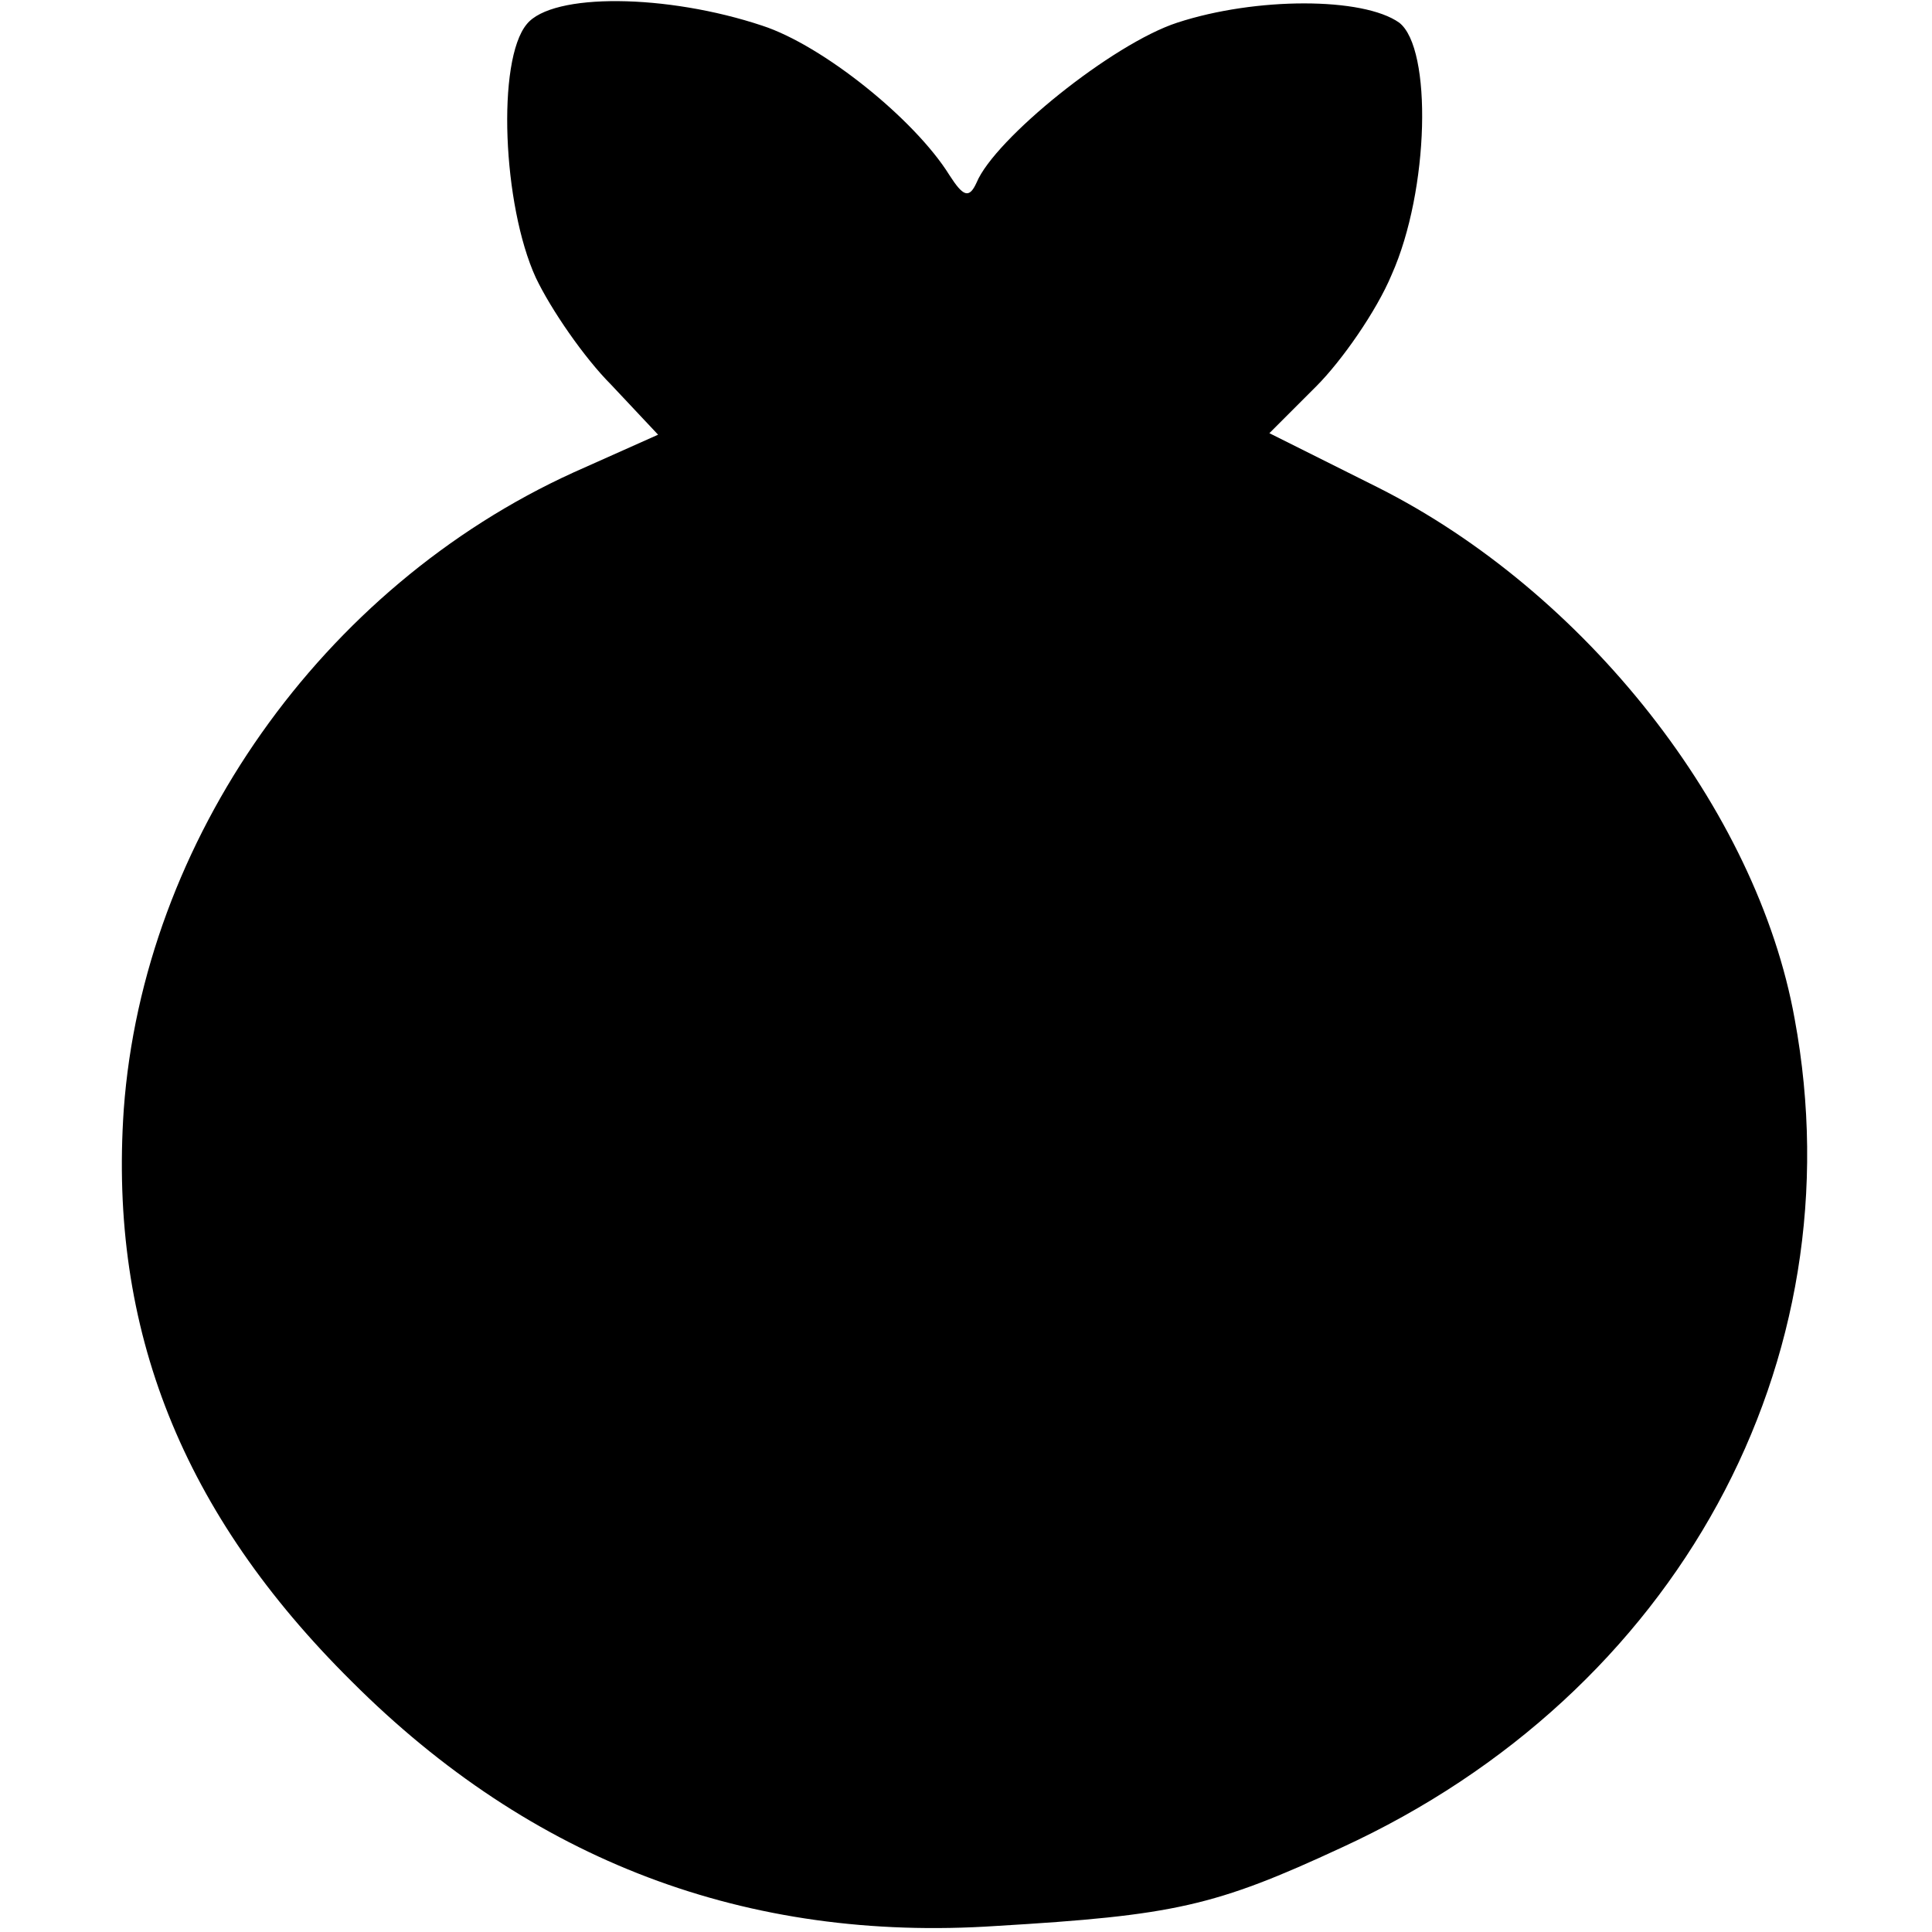 <?xml version="1.0" standalone="no"?>
<!DOCTYPE svg PUBLIC "-//W3C//DTD SVG 20010904//EN"
 "http://www.w3.org/TR/2001/REC-SVG-20010904/DTD/svg10.dtd">
<svg version="1.0" xmlns="http://www.w3.org/2000/svg"
 width="128pt" height="128pt" viewBox="0 0 128 128"
 preserveAspectRatio="xMidYMid meet">
<g transform="translate(0,128) scale(0.1,-0.1)"
fill="#000000" stroke="none">
<path d="M349 1264 c-20 -24 -16 -120 6 -168 10 -21 32 -53 50 -71 l31 -33
-56 -25 c-167 -76 -285 -244 -298 -422 -10 -146 39 -268 151 -379 119 -119
262 -173 427 -162 118 7 145 13 229 52 222 102 342 322 300 549 -25 139 -139
283 -276 352 l-72 36 31 31 c17 17 40 50 50 74 25 56 27 150 5 167 -24 17 -95
17 -147 0 -43 -14 -121 -77 -133 -106 -5 -11 -9 -9 -18 5 -23 37 -84 86 -124
99 -63 21 -139 22 -156 1z"/>
</g>
</svg>
